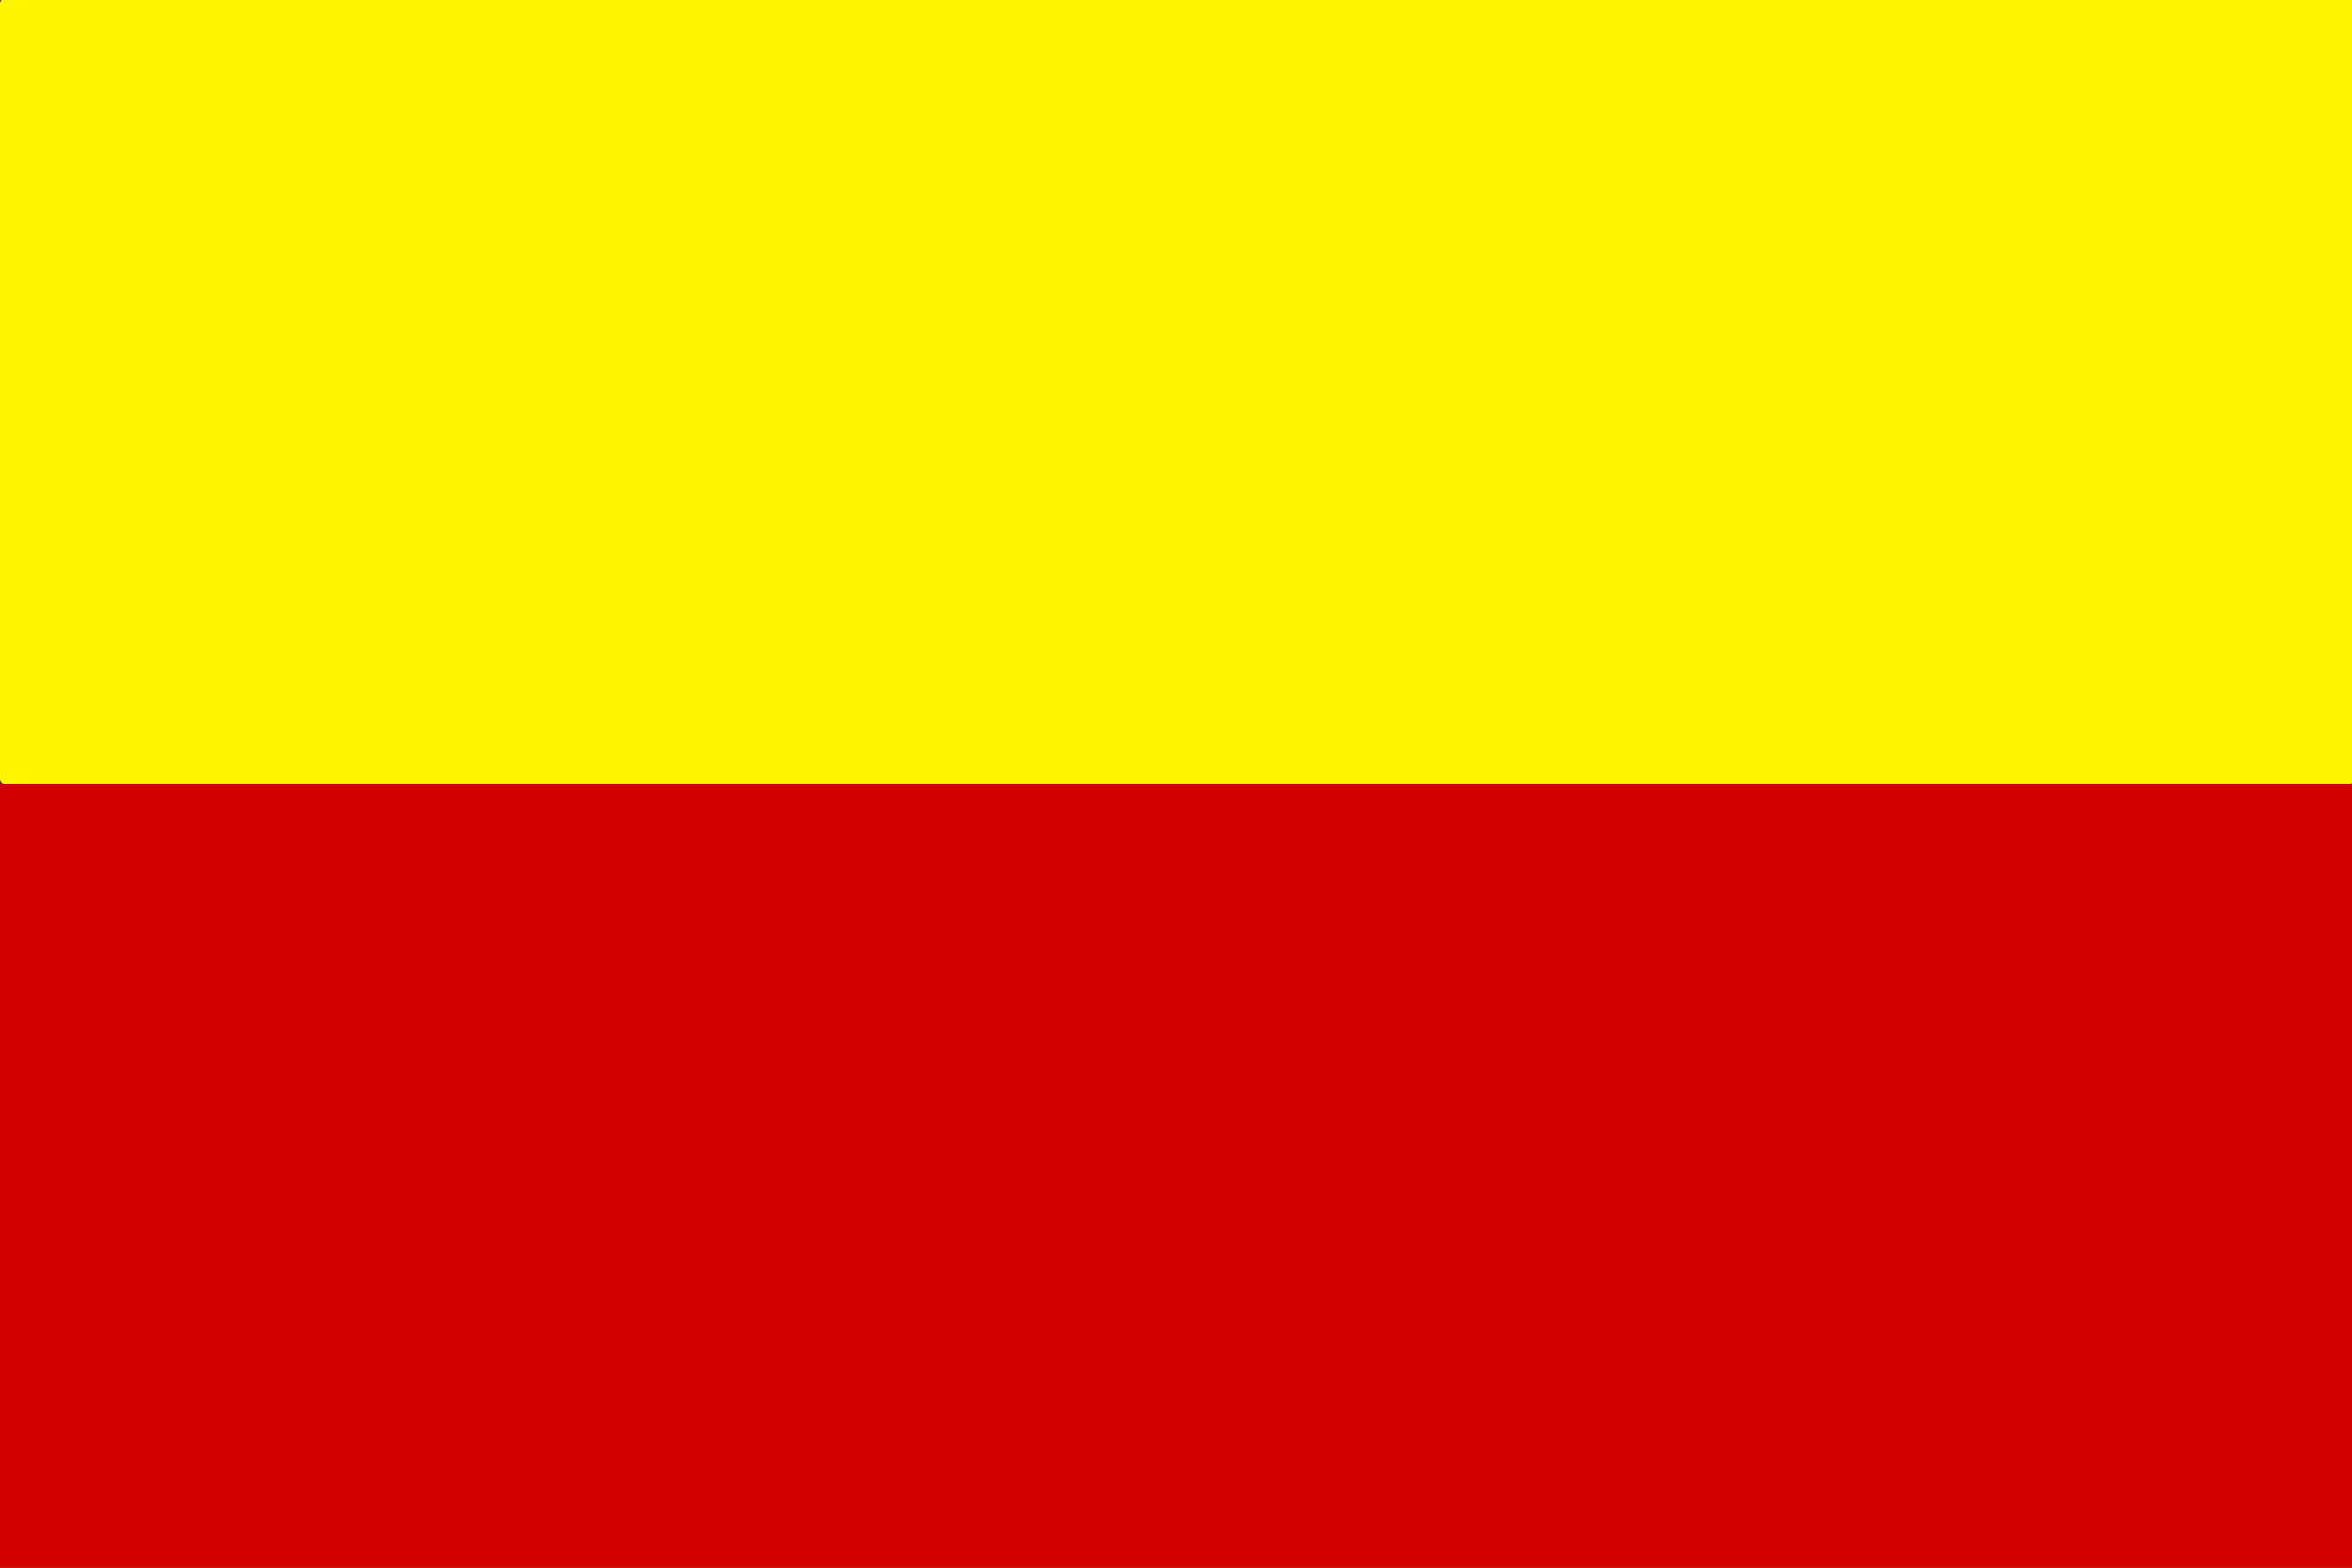 <?xml version="1.0" encoding="UTF-8" standalone="no"?>
<!-- Created with Inkscape (http://www.inkscape.org/) -->

<svg
   xmlns:dc="http://purl.org/dc/elements/1.1/"
   xmlns:cc="http://creativecommons.org/ns#"
   xmlns:rdf="http://www.w3.org/1999/02/22-rdf-syntax-ns#"
   xmlns:svg="http://www.w3.org/2000/svg"
   xmlns="http://www.w3.org/2000/svg"
   xmlns:sodipodi="http://sodipodi.sourceforge.net/DTD/sodipodi-0.dtd"
   xmlns:inkscape="http://www.inkscape.org/namespaces/inkscape"
   id="svg2"
   sodipodi:version="0.32"
   inkscape:version="0.92.4 (5da689c313, 2019-01-14)"
   width="450"
   height="300"
   version="1.0"
   sodipodi:docname="Flag of 's-Heer Arendskerke.svg">
  <rect width="100%" height="100%" fill="#333333" stroke="none"/>
  <defs
     id="defs5" />
  <sodipodi:namedview
     inkscape:window-height="894"
     inkscape:window-width="1336"
     inkscape:pageshadow="2"
     inkscape:pageopacity="0.0"
     guidetolerance="10.0"
     gridtolerance="10.0"
     objecttolerance="10.0"
     borderopacity="1.0"
     bordercolor="#666666"
     pagecolor="#ffffff"
     id="base"
     inkscape:zoom="1.4142136"
     inkscape:cx="192.31629"
     inkscape:cy="147.80344"
     inkscape:window-x="34"
     inkscape:window-y="156"
     inkscape:current-layer="svg2"
     showgrid="false"
     inkscape:window-maximized="0" />
  <g
     id="g985">
    <rect
       style="color:#000000;display:inline;overflow:visible;visibility:visible;fill:#008000;fill-opacity:1;fill-rule:nonzero;stroke:none;stroke-width:0.905;marker:none"
       id="rect1952"
       width="450.354"
       height="49.442"
       x="-0.354"
       y="150.558"
       ry="0.939" />
    <rect
       ry="0.933"
       y="-0.265"
       x="0"
       height="150.265"
       width="450.354"
       id="rect1950"
       style="color:#000000;display:inline;overflow:visible;visibility:visible;fill:#fff400;fill-opacity:1;fill-rule:nonzero;stroke:none;stroke-width:0.905;marker:none" />
    <rect
       ry="0"
       y="150"
       x="-1.1735846e-08"
       height="150"
       width="450.001"
       id="rect1954"
       style="color:#000000;display:inline;overflow:visible;visibility:visible;fill:#d40000;fill-opacity:1;fill-rule:nonzero;stroke:none;stroke-width:0.905;marker:none" />
  </g>
</svg>
